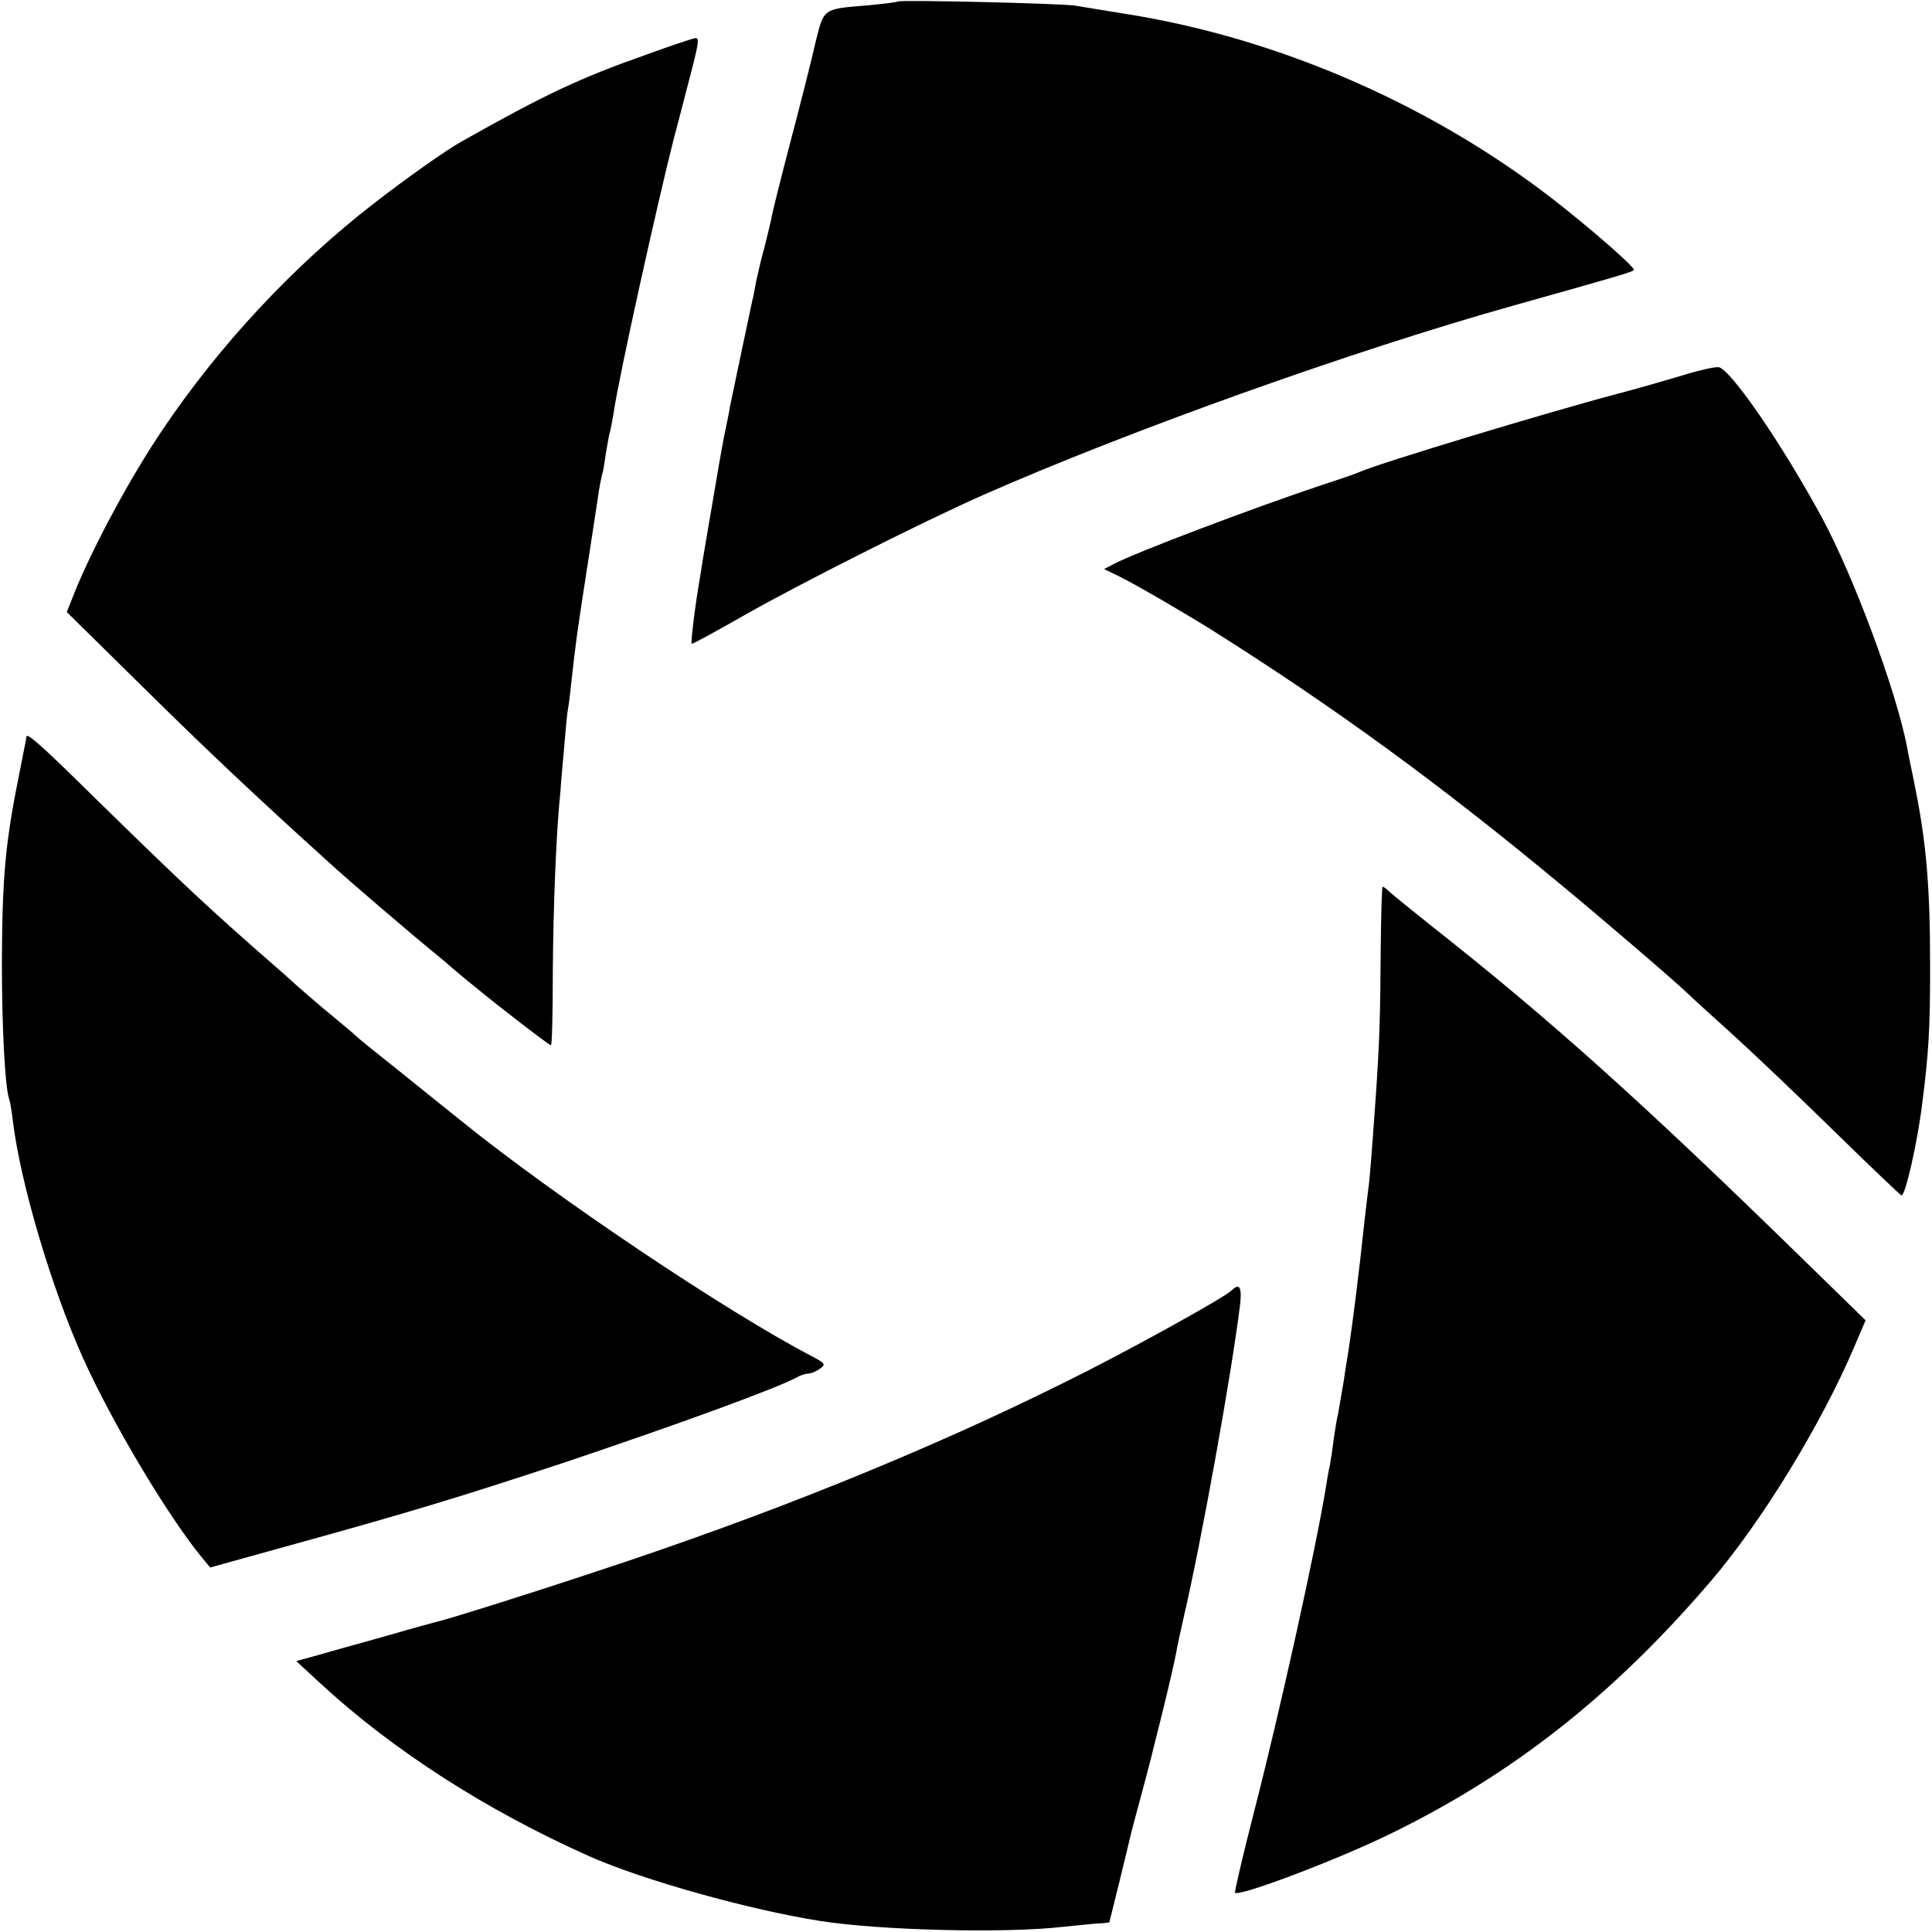 <?xml version="1.0" standalone="no"?>
<!DOCTYPE svg PUBLIC "-//W3C//DTD SVG 20010904//EN"
 "http://www.w3.org/TR/2001/REC-SVG-20010904/DTD/svg10.dtd">
<svg version="1.0" xmlns="http://www.w3.org/2000/svg"
 width="512pt" height="512pt" viewBox="0 0 512 512"
 preserveAspectRatio="xMidYMid meet">
<g transform="translate(0,512) scale(0.1,-0.1)"
fill="#000000" stroke="none">
<path d="M2379 5116 c-2 -2 -37 -6 -77 -10 -123 -10 -118 -7 -141 -99 -10 -45
-40 -163 -66 -262 -26 -99 -49 -191 -51 -205 -3 -14 -11 -47 -18 -75 -8 -27
-17 -68 -22 -90 -4 -22 -8 -44 -10 -50 -8 -37 -56 -265 -60 -285 -2 -14 -9
-48 -15 -76 -11 -59 -11 -59 -39 -224 -12 -69 -23 -136 -25 -150 -12 -69 -25
-173 -22 -176 1 -2 65 33 142 77 143 81 467 245 630 317 385 170 984 384 1405
502 274 77 320 90 320 95 0 8 -90 88 -179 159 -332 268 -755 455 -1173 520
-51 8 -109 18 -128 21 -37 6 -465 16 -471 11z"/>
<path d="M1715 4976 c-179 -63 -270 -106 -490 -230 -42 -23 -153 -102 -234
-165 -212 -164 -409 -375 -561 -601 -85 -126 -180 -303 -230 -424 l-23 -58
200 -197 c172 -170 305 -295 493 -465 50 -46 213 -186 305 -261 32 -28 68 -58
80 -67 52 -44 200 -158 205 -158 3 0 5 87 5 193 1 170 9 374 20 477 1 19 6 73
10 119 4 47 8 92 10 101 2 9 6 41 9 71 12 106 13 119 45 324 11 72 23 148 26
170 3 22 8 47 10 55 3 8 7 33 10 55 4 22 8 47 10 55 3 8 7 33 11 55 13 92 116
556 159 725 2 8 18 67 34 130 32 122 36 140 24 139 -5 0 -62 -19 -128 -43z"/>
<path d="M4455 4124 c-44 -13 -120 -35 -170 -48 -185 -49 -628 -183 -680 -206
-11 -5 -54 -20 -95 -33 -192 -64 -500 -181 -557 -211 l-27 -14 45 -22 c44 -22
183 -103 249 -145 317 -200 594 -402 910 -664 114 -94 304 -257 345 -296 11
-11 63 -58 115 -105 52 -47 172 -161 268 -255 95 -93 177 -171 181 -173 10 -3
43 143 55 243 17 132 21 198 21 360 0 221 -10 337 -45 505 -6 30 -14 66 -16
80 -29 150 -141 451 -225 607 -105 194 -244 397 -275 400 -10 1 -55 -9 -99
-23z"/>
<path d="M70 3167 c0 -3 -9 -47 -19 -98 -37 -183 -45 -272 -46 -499 0 -169 8
-328 19 -362 3 -7 7 -33 10 -58 20 -165 102 -442 186 -629 77 -171 224 -417
313 -526 l24 -29 209 58 c319 88 457 130 729 220 301 101 564 197 617 226 10
6 24 10 31 10 7 0 21 6 30 13 16 11 14 14 -20 32 -227 118 -684 425 -930 624
-21 17 -90 72 -153 123 -63 50 -120 96 -126 102 -6 6 -33 29 -60 51 -27 22
-69 58 -94 80 -24 22 -50 45 -56 50 -179 156 -250 223 -472 440 -158 156 -192
185 -192 172z"/>
<path d="M3659 2603 c-1 -170 -3 -244 -13 -388 -12 -169 -16 -221 -21 -255 -2
-19 -7 -57 -10 -85 -13 -125 -31 -265 -40 -325 -2 -14 -9 -54 -14 -90 -6 -36
-13 -75 -15 -87 -3 -11 -8 -43 -12 -70 -3 -26 -8 -57 -10 -68 -3 -11 -7 -36
-10 -55 -27 -166 -123 -599 -190 -859 -30 -117 -53 -215 -51 -217 11 -11 267
86 405 153 327 158 596 369 856 673 135 158 292 414 381 623 l29 68 -166 162
c-430 420 -671 636 -983 882 -55 44 -106 85 -113 92 -7 7 -15 13 -18 13 -2 0
-4 -75 -5 -167z"/>
<path d="M3265 1701 c-20 -20 -286 -167 -445 -245 -368 -183 -789 -353 -1250
-504 -196 -65 -380 -122 -405 -128 -5 -1 -68 -18 -140 -39 -71 -20 -155 -43
-185 -52 l-55 -15 65 -60 c192 -177 438 -335 711 -457 144 -64 428 -143 614
-172 160 -25 494 -33 645 -15 41 4 85 9 98 9 12 1 22 2 22 3 0 0 12 48 26 105
14 57 27 111 29 120 2 10 17 66 33 125 29 107 80 315 89 364 2 14 11 54 19 90
48 205 128 651 150 830 6 48 -1 61 -21 41z"/>
</g>
</svg>
